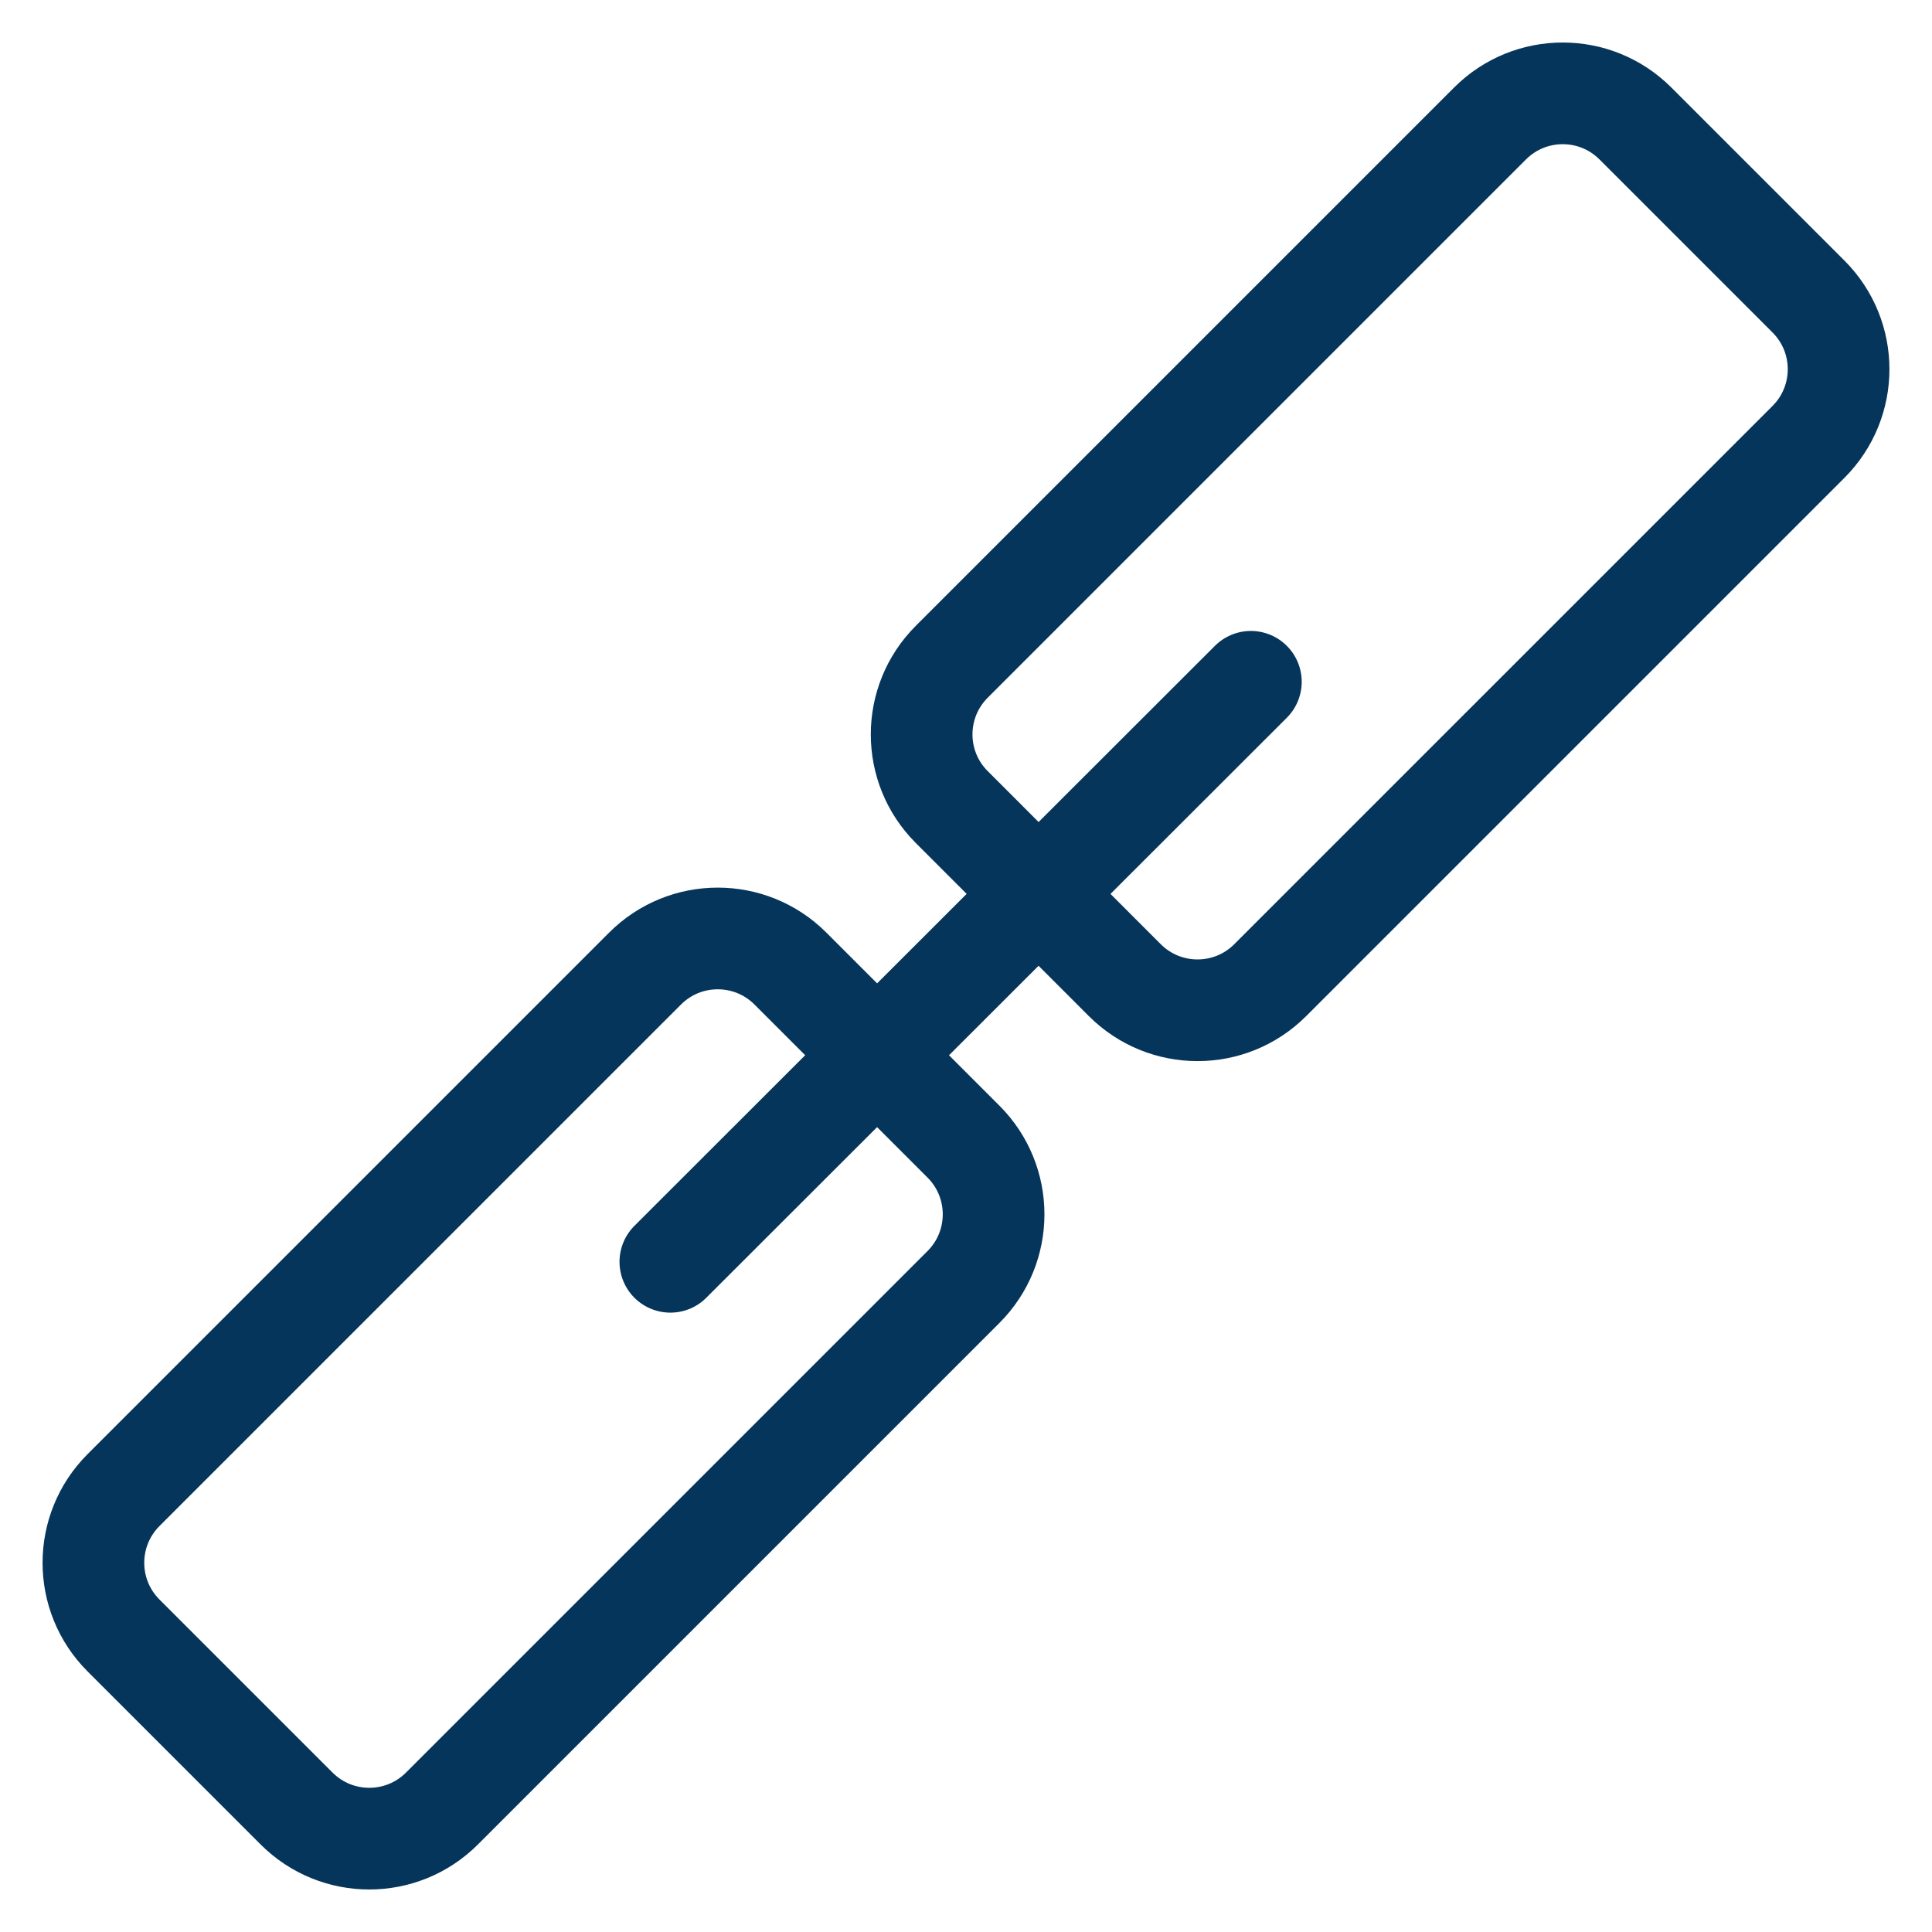 <?xml version="1.0" encoding="UTF-8"?>
<svg xmlns="http://www.w3.org/2000/svg" width="38" height="38" viewBox="0 0 38 38" fill="none">
  <path d="M12.688 19.05L2.429 29.309C1.64 30.098 1.64 31.378 2.429 32.167L5.834 35.572C6.623 36.361 7.903 36.361 8.692 35.572L18.951 25.313C19.74 24.524 19.74 23.244 18.951 22.455L15.546 19.05C14.757 18.261 13.477 18.261 12.688 19.05Z" stroke="#05355A" stroke-width="2" stroke-linecap="round" stroke-linejoin="round"></path>
  <path d="M29.308 2.428L18.72 13.016C17.93 13.805 17.93 15.085 18.72 15.874L22.124 19.279C22.914 20.068 24.194 20.068 24.983 19.279L35.571 8.691C36.36 7.902 36.36 6.622 35.571 5.833L32.166 2.428C31.377 1.639 30.097 1.639 29.308 2.428Z" stroke="#05355A" stroke-width="2" stroke-linecap="round" stroke-linejoin="round"></path>
  <path d="M13.185 24.818L24.603 13.41" stroke="#05355A" stroke-width="2" stroke-linecap="round" stroke-linejoin="round"></path>
</svg>
